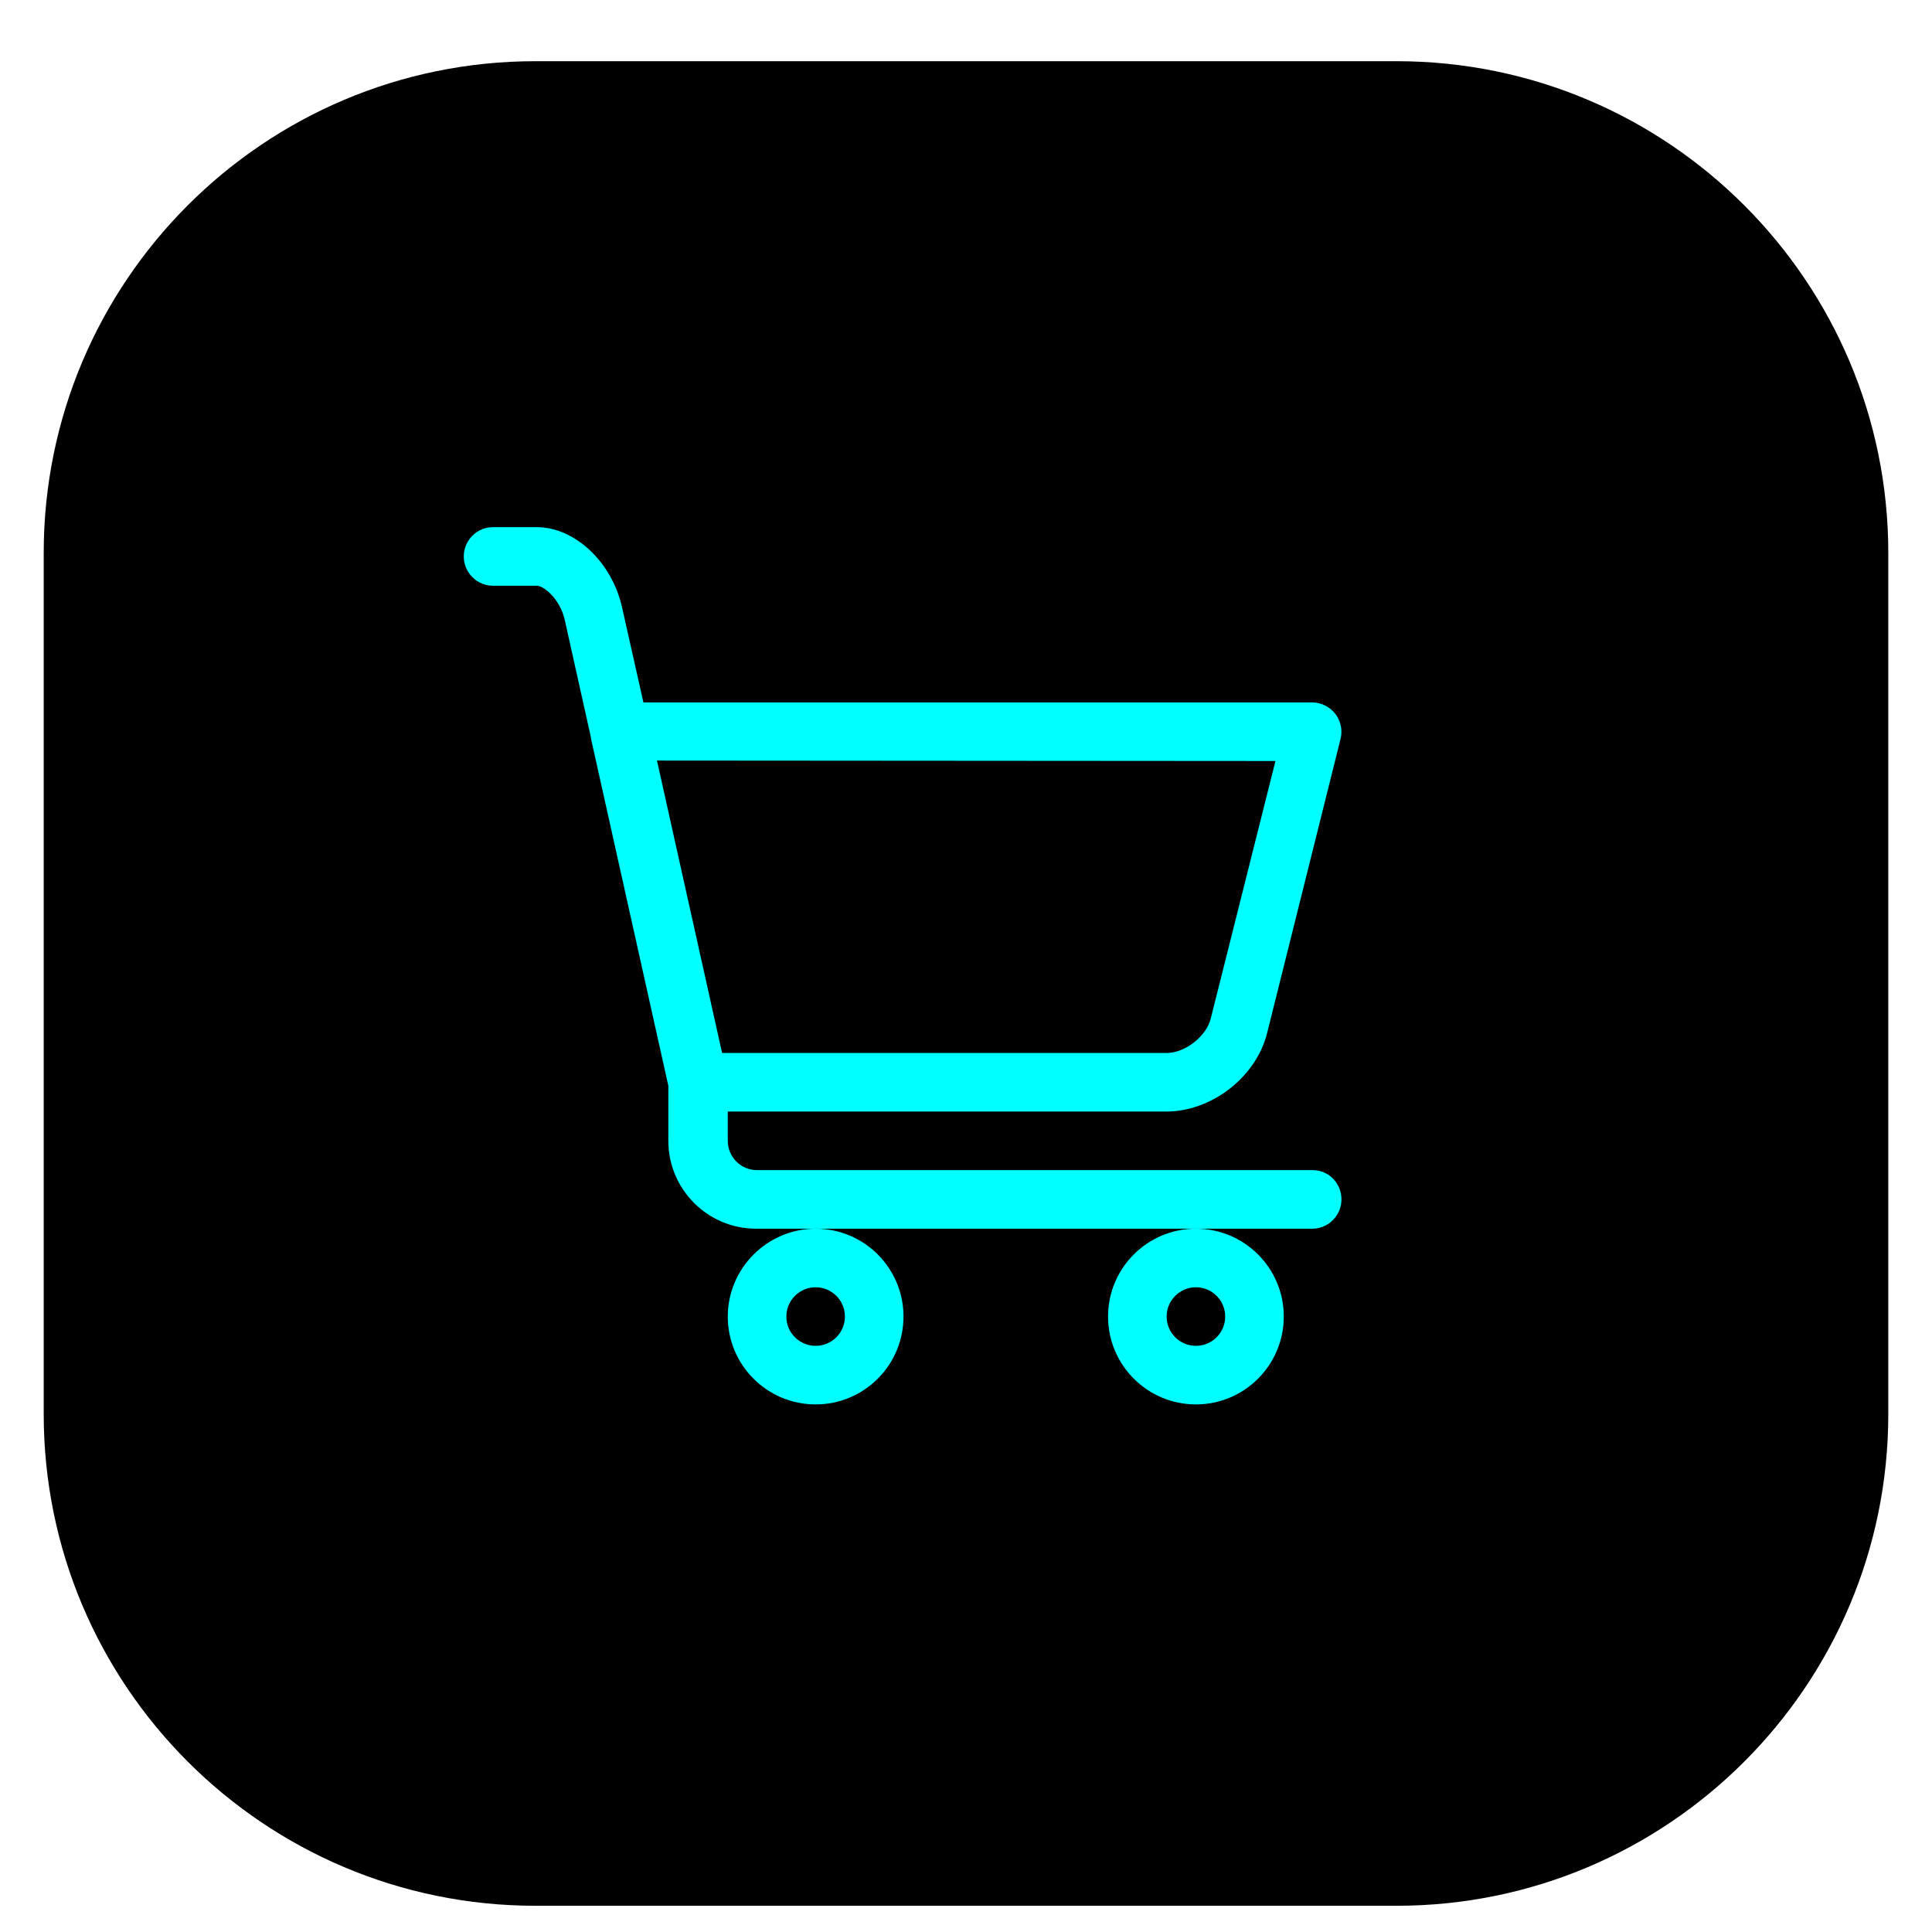 <?xml version="1.0" encoding="utf-8"?>
<!-- Generator: Adobe Illustrator 27.7.0, SVG Export Plug-In . SVG Version: 6.00 Build 0)  -->
<svg version="1.1" id="Layer_1" xmlns="http://www.w3.org/2000/svg" xmlns:xlink="http://www.w3.org/1999/xlink" x="0px" y="0px"
	 viewBox="0 0 442 442" style="enable-background:new 0 0 442 442;" xml:space="preserve">
<style type="text/css">
	.st0{fill:#00FFFF;}
</style>
<path d="M319.5,436h-197C60.4,436,10,385.6,10,323.5v-197C10,64.4,60.4,14,122.5,14h197C381.6,14,432,64.4,432,126.5v197
	C432,385.6,381.6,436,319.5,436z"/>
<g id="_x30_1_cart">
	<g>
		<path class="st0" d="M166.5,301.2c0,11.1,9,20.1,20.1,20.1c11.1,0,20.1-9,20.1-20.1s-9-20.1-20.1-20.1
			C175.6,281.1,166.5,290.1,166.5,301.2z M186.6,294.5c3.7,0,6.7,3,6.7,6.7s-3,6.7-6.7,6.7c-3.7,0-6.7-3-6.7-6.7
			S182.9,294.5,186.6,294.5z"/>
		<path class="st0" d="M253.5,301.2c0,11.1,9,20.1,20.1,20.1c11.1,0,20.1-9,20.1-20.1s-9-20.1-20.1-20.1
			C262.5,281.1,253.5,290.1,253.5,301.2z M273.6,294.5c3.7,0,6.7,3,6.7,6.7s-3,6.7-6.7,6.7s-6.7-3-6.7-6.7S269.9,294.5,273.6,294.5z
			"/>
		<path class="st0" d="M300.3,267.7H173.2c-3.7,0-6.7-3-6.7-6.7v-6.7h100.3c10.4,0,20.6-7.9,23.1-18l16.8-67.3c0.5-2,0-4.1-1.2-5.7
			c-1.3-1.6-3.2-2.6-5.3-2.6h-153l-4.9-21.8c-2.3-10.3-10.8-18.3-19.5-18.3h-10c-3.7,0-6.7,3-6.7,6.7s3,6.7,6.7,6.7h10
			c1.6,0,5.3,3,6.4,7.8l5.9,26.5c0.1,0.4,0.1,0.7,0.2,1.1l17.6,79V261c0,11.1,9,20.1,20.1,20.1h13.4h87h26.8c3.7,0,6.7-3,6.7-6.7
			S304,267.7,300.3,267.7L300.3,267.7z M291.8,174.1L277,233c-1,4.1-5.9,7.9-10.1,7.9H165.2l-14.9-66.9L291.8,174.1z"/>
	</g>
</g>
</svg>
